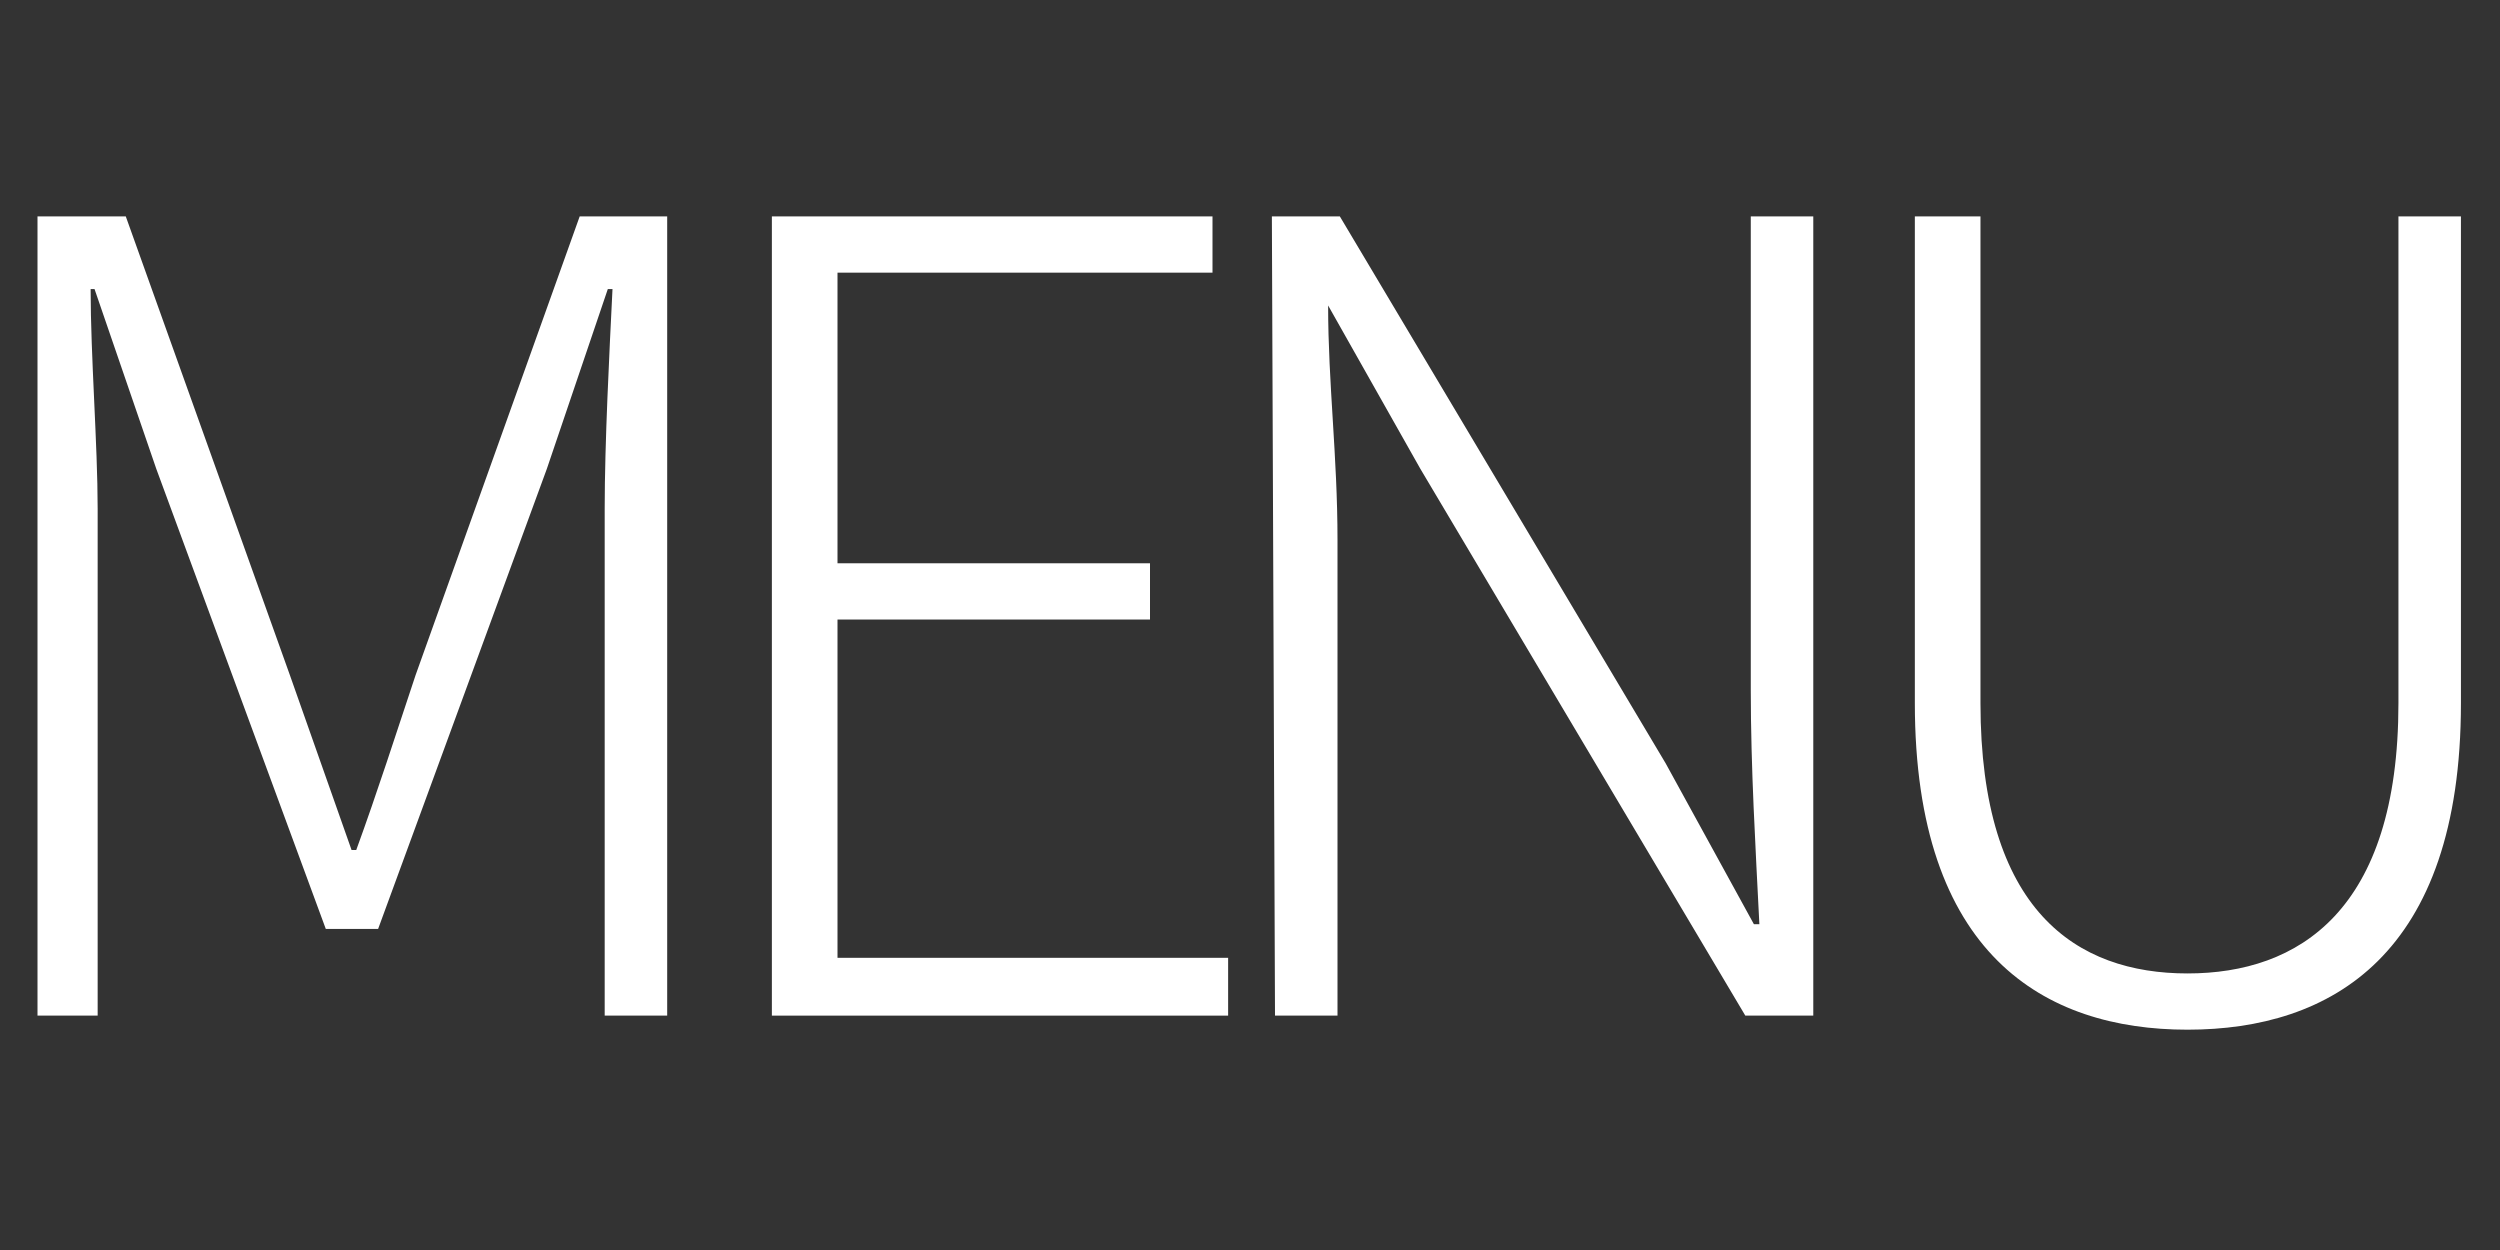 <svg viewBox="0 0 32 16" xmlns="http://www.w3.org/2000/svg"><rect x="0" y="0" width="32" height="16" fill="#333333" stroke="none"/><g fill="#fff"><path d="m.48 2.77h1.13l2.1 5.87.79 2.24h.06c.27-.74.51-1.49.76-2.24l2.1-5.87h1.12v10.23h-.8v-6.49c0-.84.06-2 .1-2.81h-.06l-.78 2.3-2.16 5.89h-.67l-2.17-5.89-.79-2.3h-.05c0 .85.09 2 .09 2.81v6.49h-.77z"/><path d="m9.88 2.77h5.64v.72h-4.8v3.72h4v.72h-4v4.33h5v.74h-5.84z"/><path d="m16.28 2.77h.87l4.17 7 1.13 2.06h.07c-.05-1-.11-2-.11-3v-6.06h.8v10.23h-.87l-4.16-7-1.18-2.09c0 1 .12 1.93.12 3v6.09h-.8z"/><path d="m24.51 9v-6.23h.84v6.23c0 2.66 1.23 3.46 2.65 3.46s2.7-.8 2.7-3.46v-6.23h.8v6.23c0 3.23-1.67 4.18-3.5 4.18s-3.49-.96-3.49-4.18z"/></g></svg>